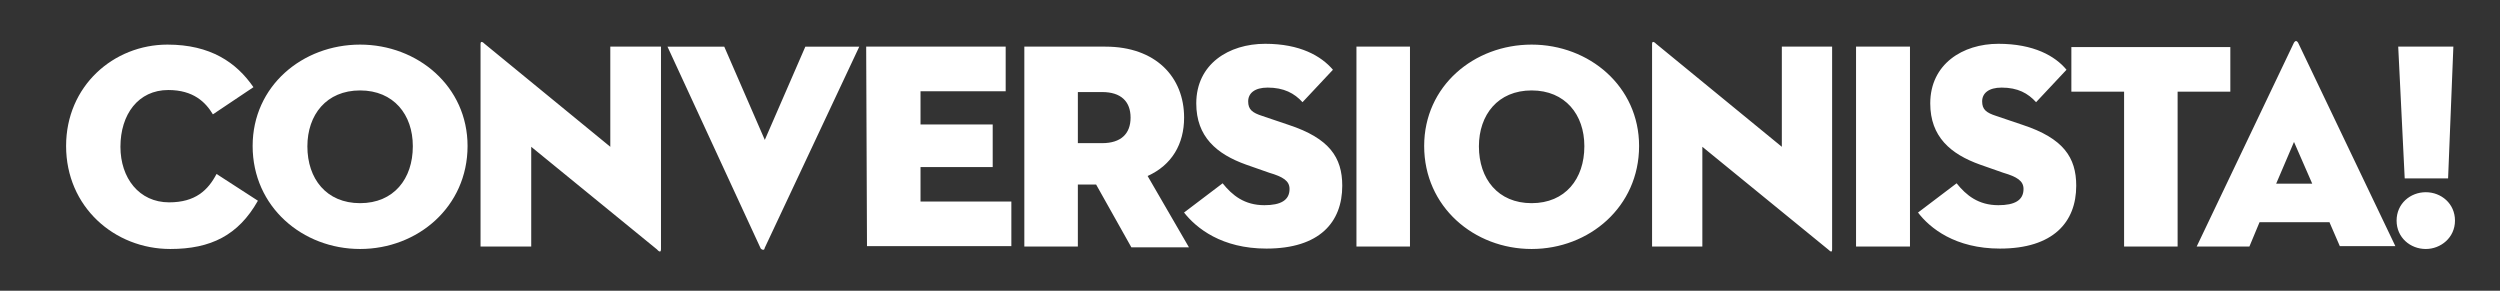 <svg xmlns="http://www.w3.org/2000/svg" viewBox="0 0 616.5 71.7"><rect x="0" y="0" width="616.5" height="71.7" fill="#333333" stroke="none"/><g fill="#fff"><path d="M42 61.4C28.2 61.4 16.3 51 16.3 36c0-14.8 11.7-25 25-25 10.6 0 17 4.4 21.2 10.5l-10 6.7c-1.8-3-4.8-6-11-6-7.4 0-11.8 6-11.8 14 0 7.7 4.6 13.7 12 13.7 6.5 0 9.6-3 11.7-7l10.2 6.6C58.8 58 52 61.4 42 61.4"/><path d="M62.3 36c0-14.8 12.3-25 26.5-25s26.5 10.3 26.5 25c0 15-12.3 25.4-26.5 25.4S62.3 51 62.3 36m39.5 0c0-7.7-4.7-13.7-13-13.7s-13 6-13 13.8c0 8 4.7 14 13 14s13-6 13-14M131 36.2v24.6h-12.5v-50c0-.4.2-.8 1 0l31 25.4V11.5H163v50c0 .6-.3.8-1 0l-31-25.3zM188.6 61.3c-.2.4-.6.4-1 0l-23-49.8h14l10 23 10-23h13.3l-23.4 49.8zM213.6 11.5H248v11H227v8.2h17.8v10.5h-17.8v8.5h22.4v11h-35.6M265.8 60.8h-13.2V11.5h20C285 11.5 292 19 292 29c0 6.5-3 11.7-9 14.4L293.2 61H279l-8.7-15.5h-4.5v15.3zm6-25.5c4.6 0 7-2.3 7-6.3s-2.4-6.3-7-6.3h-6v12.6h6z"/><path d="M292 52.4l9.5-7.2c2.4 3 5.4 5.4 10.3 5.4 4 0 6.2-1.2 6.2-4 0-2-1.6-3-5-4l-5.7-2C300 38 295 33.7 295 25.5c0-9.7 8-14.7 17-14.7 8.6 0 13.8 3 16.7 6.4l-7.5 8c-2-2.2-4.6-3.6-8.6-3.6-3.2 0-4.8 1.4-4.8 3.4s1 2.8 3.5 3.6l6.5 2.2c10 3.3 13.2 8 13.2 15 0 9-5.6 15.5-18.7 15.5-11 0-17.3-5-20.4-9M334.5 11.5h13.2v49.3h-13.2zM351.2 36c0-14.8 12.3-25 26.5-25s26.5 10.3 26.5 25c0 15-12.3 25.4-26.5 25.4S351.2 51 351.2 36m39.5 0c0-7.7-4.7-13.7-13-13.7s-13 6-13 13.8c0 8 4.7 14 13 14s13-6 13-14M419.8 36.2v24.6h-12.4v-50c0-.4.2-.8 1 0l31 25.4V11.5h12.4v50c0 .6-.2.8-1 0l-31-25.3zM457.7 11.5H471v49.3h-13.3zM473 52.4l9.5-7.2c2.4 3 5.4 5.4 10.3 5.4 4 0 6.2-1.2 6.2-4 0-2-1.6-3-5-4l-5.7-2C481 38 476 33.7 476 25.5c0-9.7 8-14.7 16.8-14.7 8.7 0 14 3 16.8 6.4l-7.5 8c-2-2.2-4.5-3.6-8.5-3.6-3.2 0-4.8 1.4-4.8 3.4s1 2.8 3.5 3.6l6.5 2.2c10 3.3 13.2 8 13.2 15 0 9-5.7 15.5-18.8 15.5-11 0-17.3-5-20.3-9M523.8 22.6h-13v-11H550v11h-13v38.2h-13.2M574.4 54.8h-17.2l-2.5 6h-13l24-50.3c.3-.5.7-.5 1 0l24 50.2H577l-2.6-6zm-13-9.5h8.8L565.7 35l-4.4 10.3zM591 54.4c0-4.2 3.4-7 7.2-7 3.8 0 7.2 2.8 7.2 7s-3.5 7-7.2 7c-3.8 0-7.2-2.8-7.2-7M591.4 11.5H605L603.7 44H593"/></g></svg>